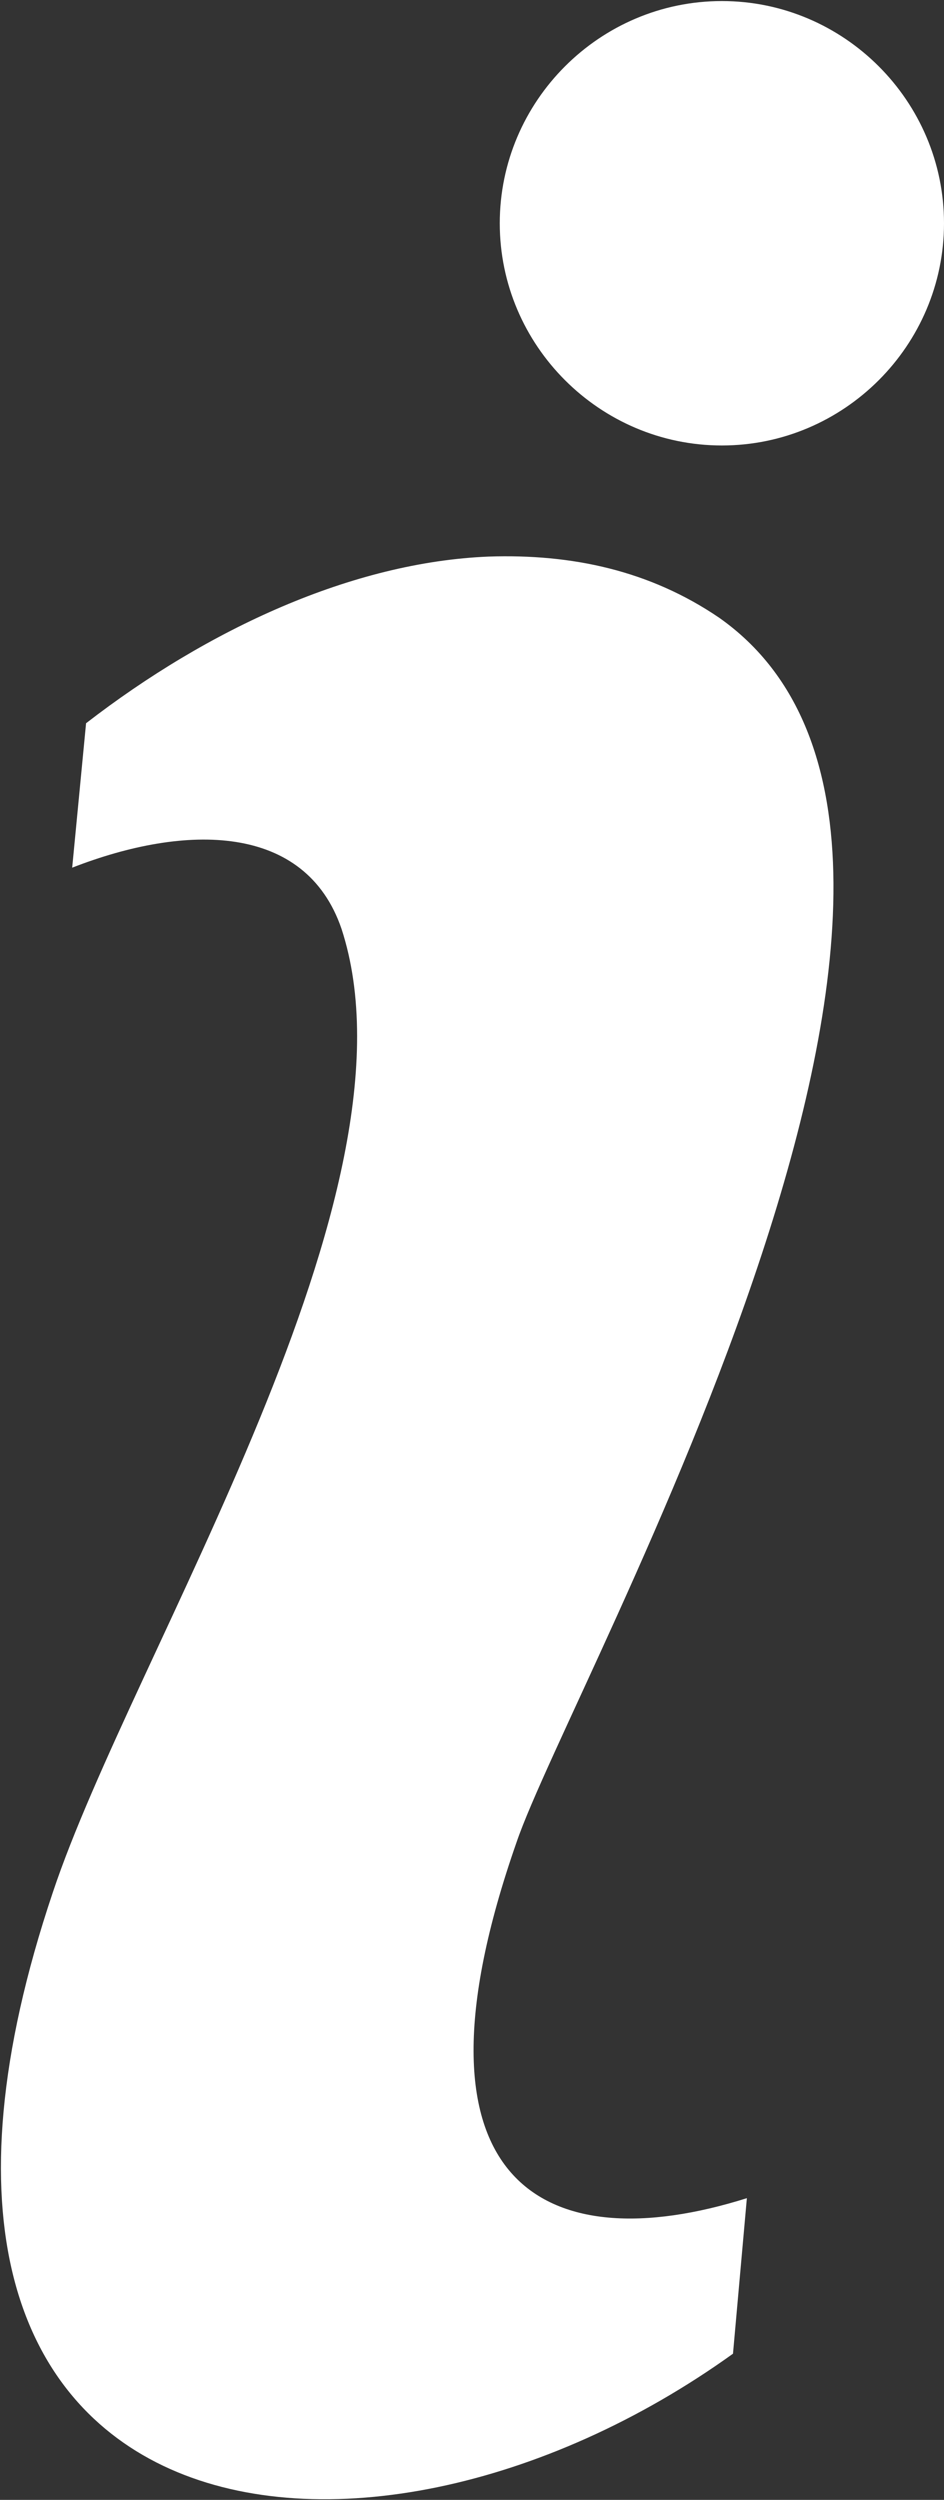 <?xml version="1.0" encoding="utf-8"?>
<!-- Generator: Adobe Illustrator 21.1.0, SVG Export Plug-In . SVG Version: 6.00 Build 0)  -->
<svg version="1.1" id="Calque_1" xmlns="http://www.w3.org/2000/svg" xmlns:xlink="http://www.w3.org/1999/xlink" x="0px" y="0px"
	 viewBox="0 0 34 90" style="enable-background:new 0 0 34 90;" xml:space="preserve">
<rect x="0" y="0" width="34" height="90" fill="#333333" stroke="none"/>
<style type="text/css">
	.st0{fill:#FFFFFF;}
</style>
<g transform="translate(0,-952.362)">
	<path class="st0" d="M26,952.4c-4.4,0-8,3.6-8,8s3.6,8,8,8s8-3.6,8-8S30.4,952.4,26,952.4z M17.6,972.4c-4.9,0.2-10.1,2.6-14.5,6
		l-0.5,5.2c4.1-1.6,8.4-1.6,9.7,2.2c3.1,9.5-7.5,26-10.4,34.7c-7.9,23.5,11,26.3,24.5,16.6l0.5-5.6c-7.3,2.3-12.6-0.5-8.3-12.8
		c2-5.9,19.1-35.8,7.3-44.1C23.4,972.9,20.6,972.3,17.6,972.4L17.6,972.4z"/>
</g>
</svg>

